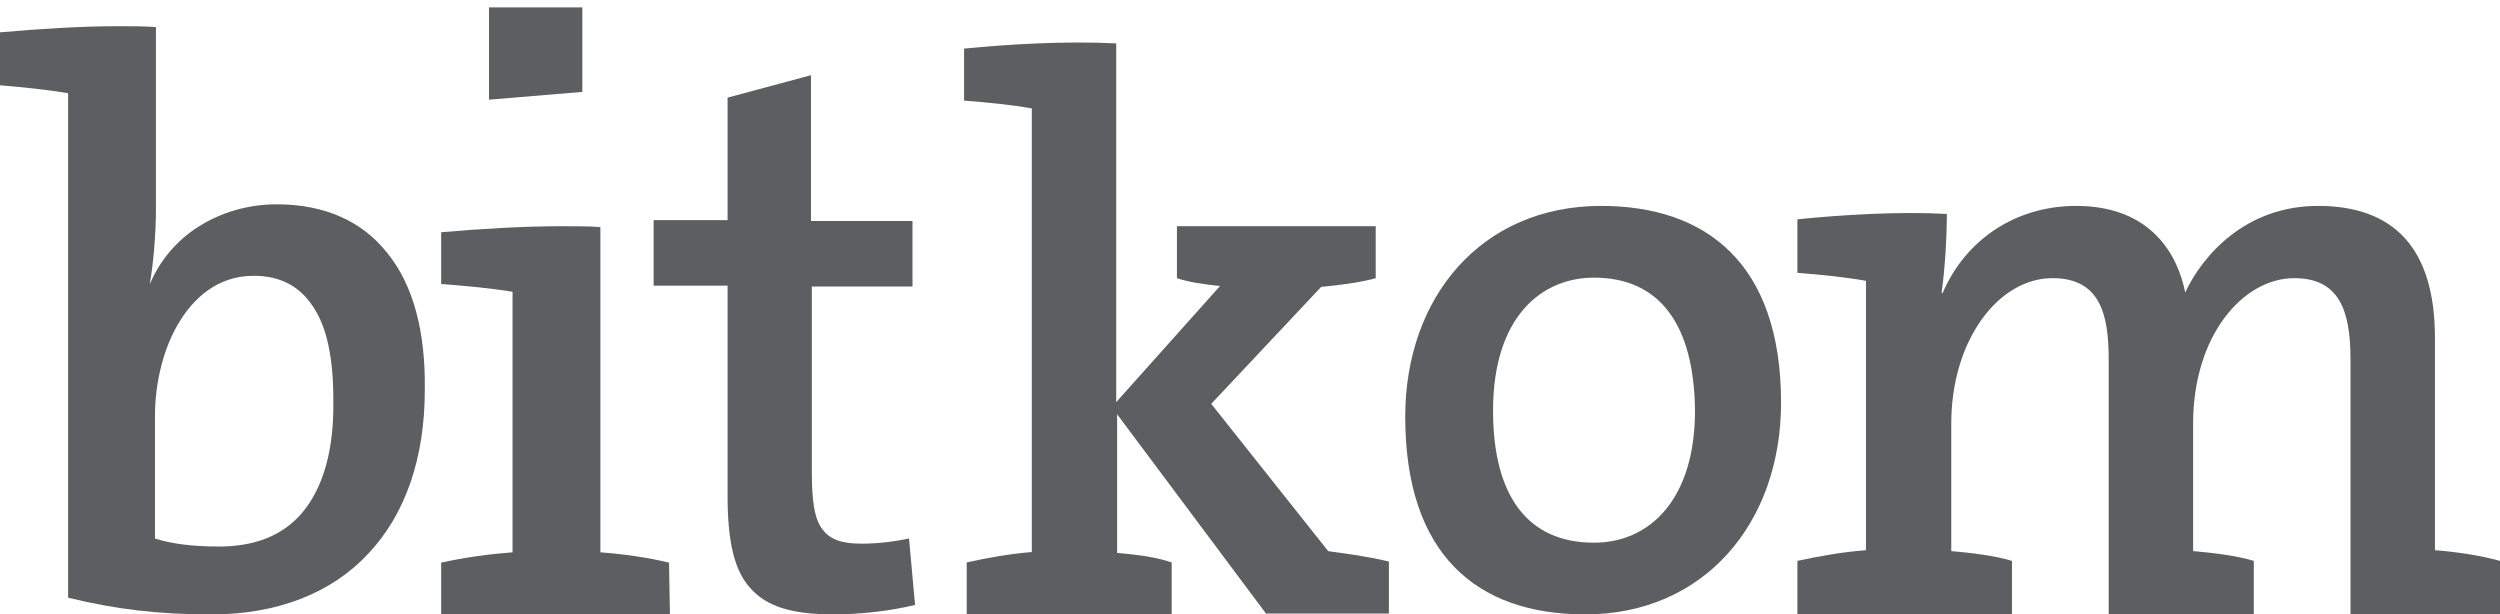 <svg width="118" height="29" viewBox="0 0 118 29" fill="none" xmlns="http://www.w3.org/2000/svg">
<g opacity="0.7">
<path fill-rule="evenodd" clip-rule="evenodd" d="M13.071 9.644C15.313 9.644 17.089 10.435 18.274 11.934C19.5 13.432 20.093 15.639 20.05 18.427C20.05 21.633 19.12 24.297 17.385 26.128C15.651 28.002 13.071 29.001 9.983 29.001C7.445 29.001 5.414 28.751 3.215 28.21V4.399C2.242 4.233 1.015 4.108 0 4.025V1.527C1.861 1.361 3.849 1.236 5.584 1.236C6.176 1.236 6.768 1.236 7.36 1.277V9.894C7.36 11.06 7.233 12.517 7.064 13.432C7.529 12.308 8.333 11.351 9.391 10.685C10.448 10.019 11.717 9.644 13.071 9.644ZM10.319 25.796C12.011 25.796 13.322 25.296 14.253 24.214C15.268 23.007 15.775 21.217 15.733 18.844C15.733 16.93 15.437 15.473 14.803 14.515C14.168 13.516 13.238 13.017 11.968 13.017C10.192 13.017 9.092 14.182 8.5 15.14C7.738 16.347 7.315 18.012 7.315 19.635V25.421C8.119 25.671 9.092 25.796 10.319 25.796Z" fill="#17191F"/>
<path d="M42.906 25.417C42.135 25.58 41.364 25.661 40.674 25.661C39.7 25.661 39.172 25.458 38.807 24.969C38.441 24.48 38.319 23.666 38.319 22.241V13.526H43.069V10.431H38.279V3.549L34.342 4.608V10.391H30.851V13.485H34.342V23.422C34.342 25.58 34.666 26.924 35.397 27.738C36.168 28.634 37.386 29 39.375 29C40.552 29 42.054 28.837 43.191 28.552L42.906 25.417Z" fill="#17191F"/>
<path d="M59.785 29L52.728 19.553V26.097C53.683 26.178 54.596 26.301 55.302 26.547V29H45.629V26.547C46.542 26.342 47.663 26.137 48.701 26.056V5.116C47.787 4.953 46.583 4.83 45.504 4.748V2.294C47.58 2.09 50.278 1.926 52.686 2.049V18.98L57.585 13.5C56.755 13.418 56.049 13.296 55.551 13.132V10.678H64.934V13.132C64.186 13.337 63.231 13.459 62.359 13.541L57.17 19.062L62.692 26.015C63.563 26.137 64.56 26.26 65.556 26.506V28.959H59.785V29Z" fill="#17191F"/>
<path fill-rule="evenodd" clip-rule="evenodd" d="M66.327 19.669C66.327 26.152 69.684 29 74.823 29C80.419 29 84.066 24.706 84.066 19.009C84.066 12.444 80.543 9.719 75.57 9.719C69.933 9.719 66.327 14.013 66.327 19.669ZM70.472 19.381C70.472 14.963 72.751 13.105 75.238 13.105C78.346 13.105 79.963 15.335 80.004 19.381C80.004 23.592 77.849 25.615 75.238 25.615C72.088 25.615 70.472 23.386 70.472 19.381Z" fill="#17191F"/>
<path d="M110.944 29V16.96C110.944 14.645 110.405 13.129 108.288 13.129C105.881 13.129 103.515 15.823 103.515 19.991V26.011C104.469 26.096 105.549 26.222 106.379 26.474V29H99.53V16.96C99.53 14.813 99.115 13.129 96.874 13.129C94.342 13.129 92.1 16.034 92.1 19.991V26.011C93.055 26.096 94.134 26.222 94.965 26.474V29H84.837V26.474C85.792 26.264 86.954 26.053 88.074 25.969V13.255C87.161 13.087 85.916 12.961 84.837 12.877V10.351C86.912 10.14 89.652 9.972 91.893 10.098C91.893 11.066 91.81 12.666 91.644 13.803L91.686 13.845C92.765 11.319 95.13 9.719 97.994 9.719C101.605 9.719 102.809 12.119 103.141 13.803C103.971 12.035 106.005 9.719 109.409 9.719C112.978 9.719 114.929 11.698 114.929 15.95V25.969C116.008 26.053 117.087 26.222 118 26.474V29H110.944Z" fill="#17191F"/>
<path d="M31.578 26.557C30.584 26.313 29.418 26.15 28.338 26.069V10.718C27.777 10.677 27.172 10.677 26.524 10.677C24.71 10.677 22.68 10.799 20.823 10.962V13.405C21.903 13.487 23.242 13.609 24.192 13.772V26.069C23.112 26.15 21.903 26.313 20.823 26.557V29H31.621L31.578 26.557Z" fill="#17191F"/>
<path d="M27.486 4.338V0.348H23.081V4.704L27.486 4.338Z" fill="#17191F"/>
</g>
</svg>
